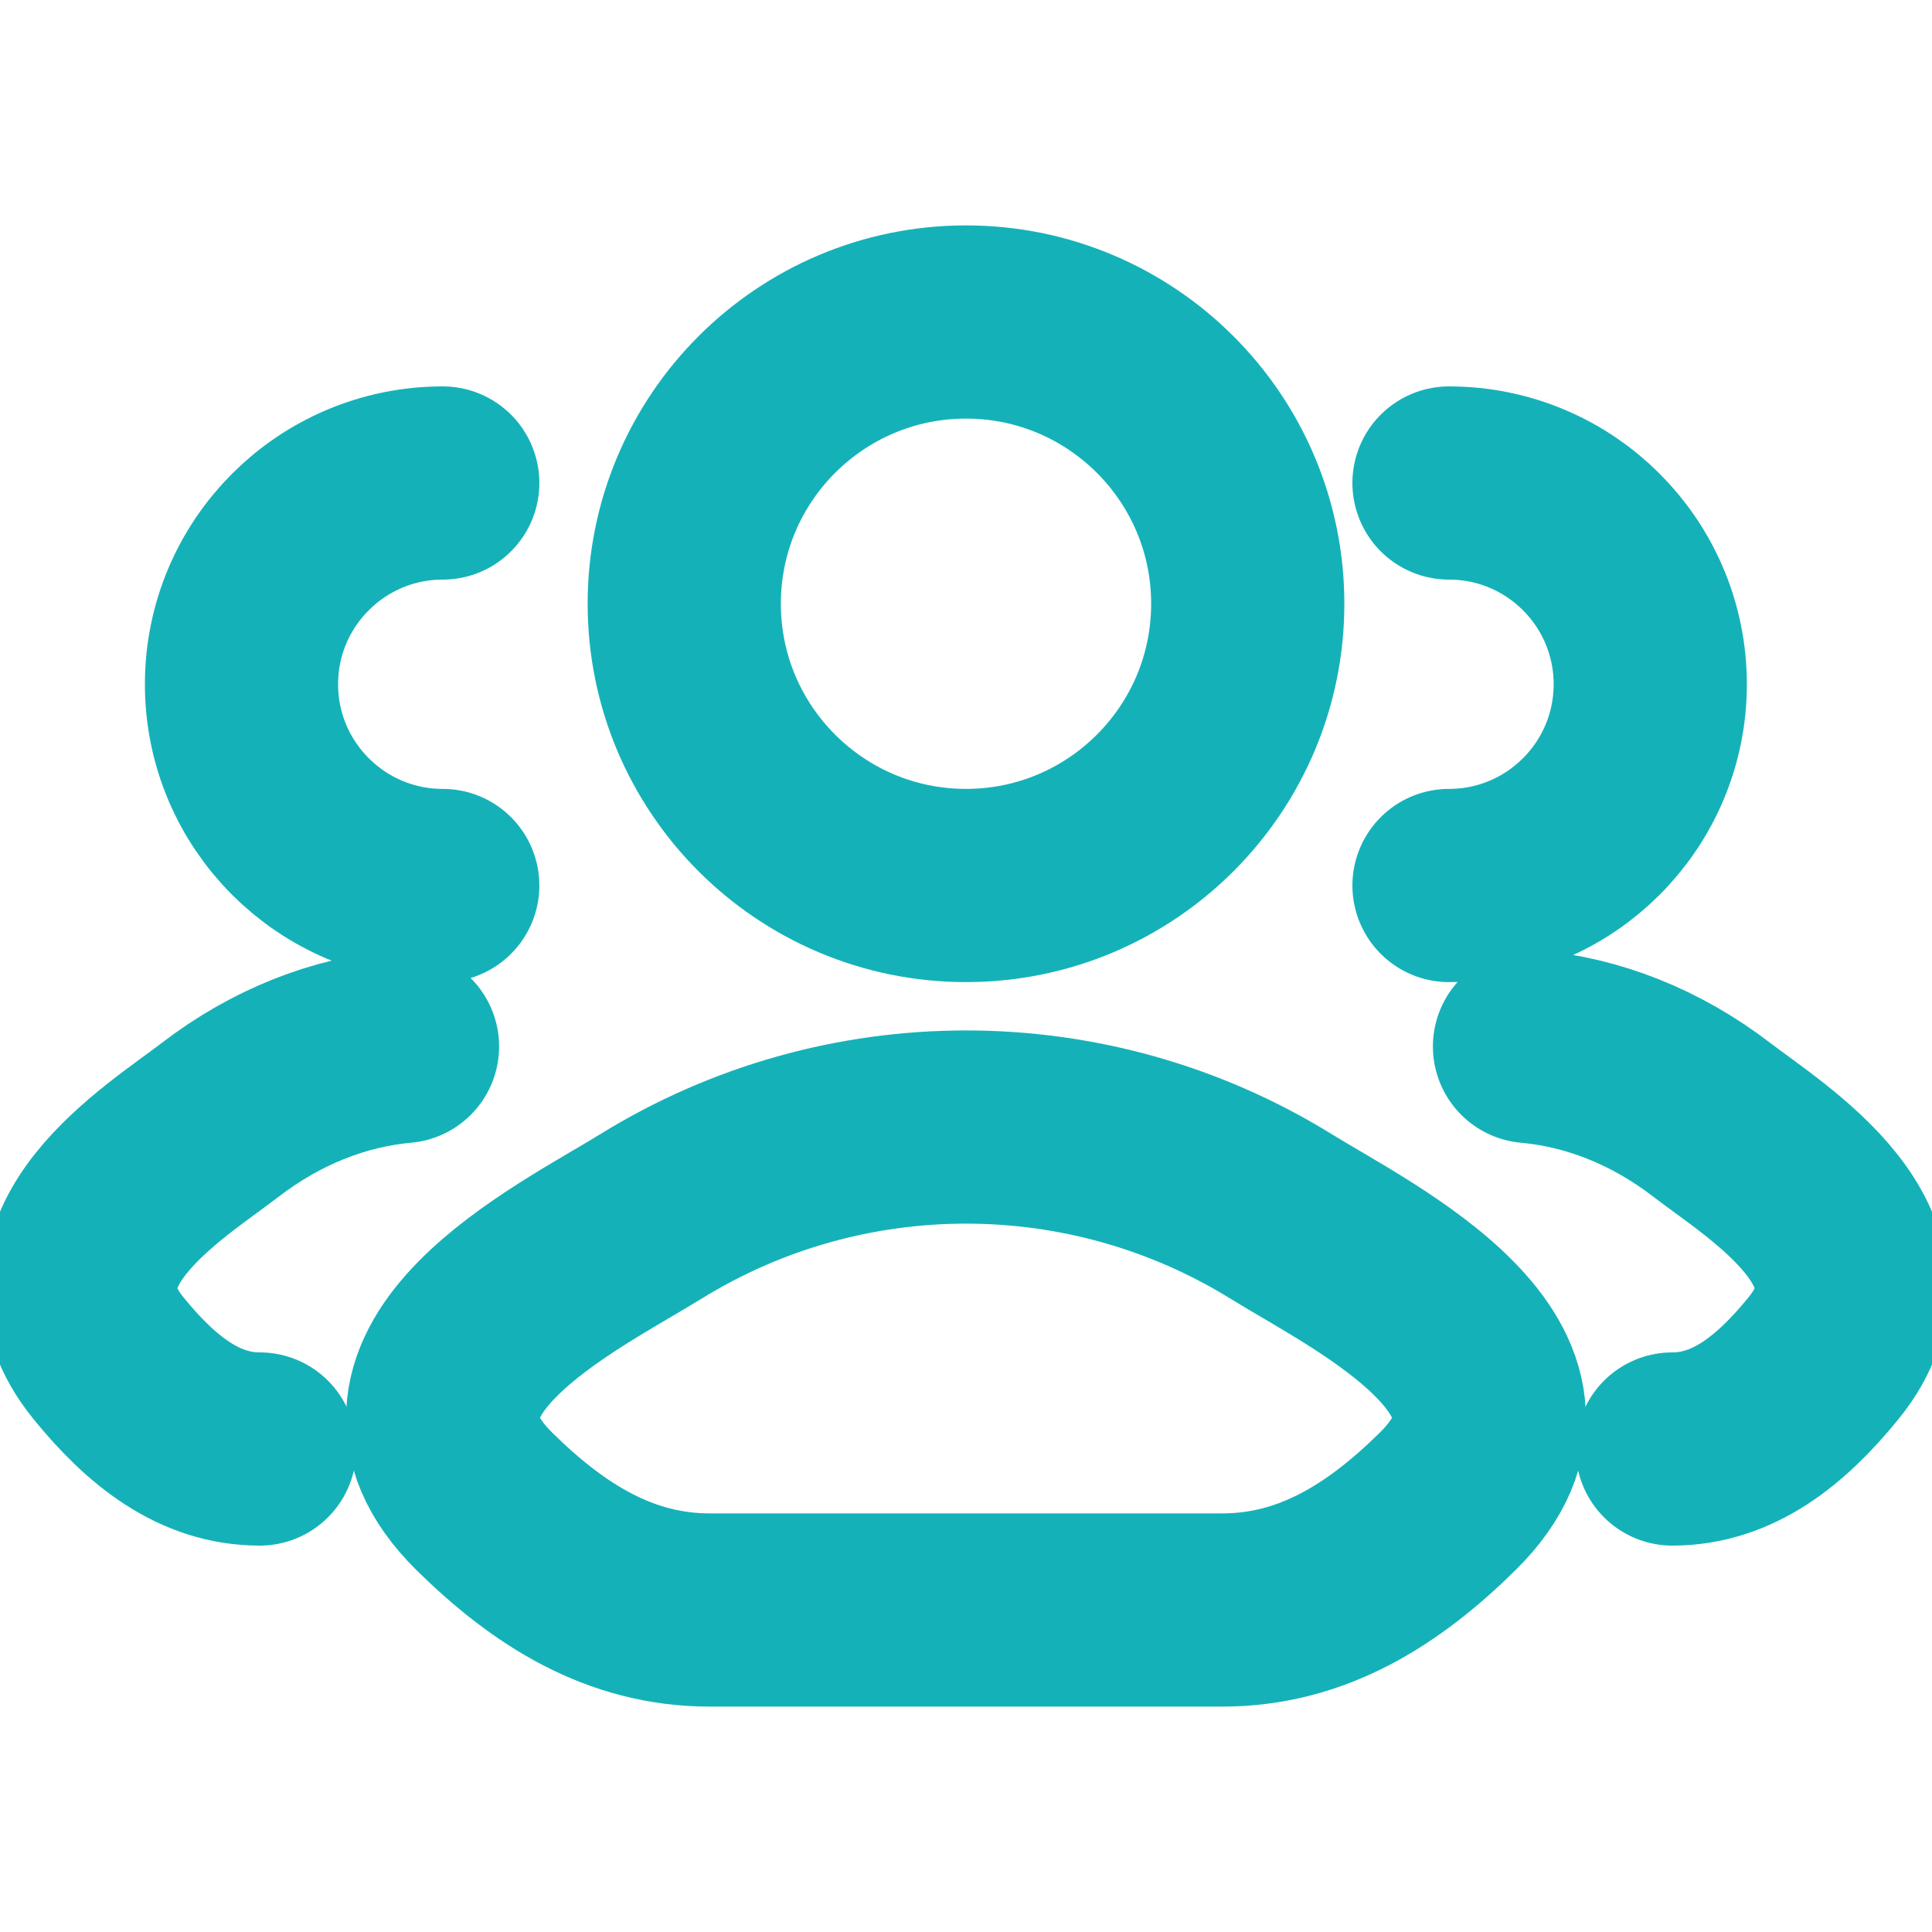 <svg width="12" height="12" viewBox="0 0 12 12" fill="none" xmlns="http://www.w3.org/2000/svg">
<g clip-path="url(#clip0_5406_111332)">
<path d="M10.387 9C10.762 9 11.06 8.764 11.327 8.435C11.875 7.76 10.976 7.22 10.633 6.956C10.284 6.688 9.895 6.536 9.5 6.5M9 5.5C9.69 5.5 10.25 4.94 10.25 4.25C10.25 3.56 9.69 3 9 3" stroke="#14B2B8" stroke-width="1.2" stroke-linecap="round"/>
<path d="M1.613 9C1.238 9 0.94 8.764 0.673 8.435C0.125 7.76 1.024 7.22 1.367 6.956C1.716 6.688 2.105 6.536 2.5 6.5M2.75 5.5C2.06 5.5 1.5 4.94 1.5 4.25C1.5 3.56 2.06 3 2.75 3" stroke="#14B2B8" stroke-width="1.2" stroke-linecap="round"/>
<path d="M4.042 7.556C3.531 7.872 2.191 8.517 3.007 9.324C3.406 9.718 3.85 10 4.408 10H7.592C8.15 10 8.594 9.718 8.993 9.324C9.809 8.517 8.469 7.872 7.958 7.556C6.76 6.815 5.24 6.815 4.042 7.556Z" stroke="#14B2B8" stroke-width="1.2" stroke-linecap="round" stroke-linejoin="round"/>
<path d="M7.75 3.75C7.75 4.716 6.966 5.5 6 5.5C5.034 5.5 4.25 4.716 4.25 3.75C4.25 2.784 5.034 2 6 2C6.966 2 7.75 2.784 7.75 3.75Z" stroke="#14B2B8" stroke-width="1.2"/>
</g>
<defs>
<clipPath id="clip0_5406_111332">
<rect width="12" height="12" fill="white"/>
</clipPath>
</defs>
</svg>
